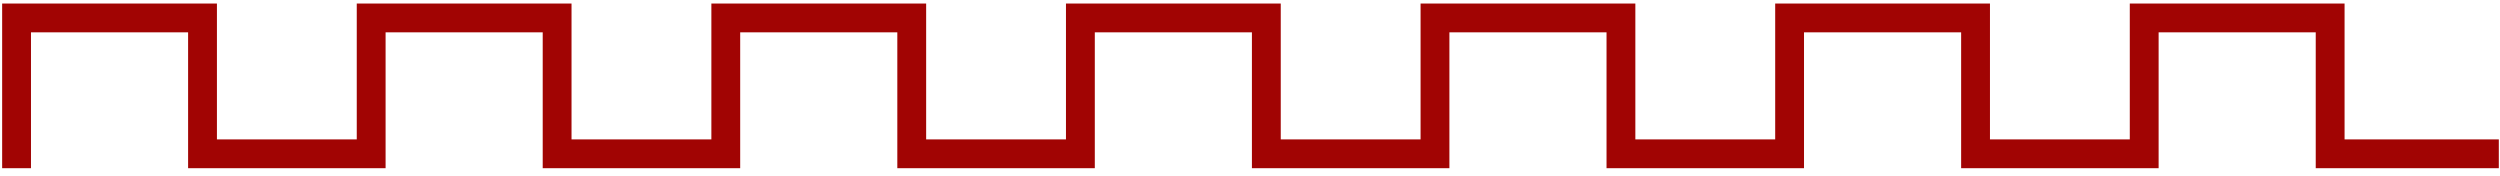 <?xml version="1.0" encoding="UTF-8"?> <svg xmlns="http://www.w3.org/2000/svg" viewBox="5277 4990 343 24.176" data-guides="{&quot;vertical&quot;:[],&quot;horizontal&quot;:[]}"><path fill="#a10403" stroke="none" fill-opacity="1" stroke-width="1" stroke-opacity="1" font-size-adjust="none" id="tSvg9bef295744" title="Path 1" d="M 5598.675 5009.125 C 5598.675 5002.912 5598.675 4996.698 5598.675 4990.484C 5588.852 4990.484 5579.03 4990.484 5569.207 4990.484C 5569.207 4996.698 5569.207 5002.912 5569.207 5009.125C 5562.813 5009.125 5556.418 5009.125 5550.023 5009.125C 5550.023 5002.912 5550.023 4996.698 5550.023 4990.484C 5540.201 4990.484 5530.378 4990.484 5520.556 4990.484C 5520.556 4996.698 5520.556 5002.912 5520.556 5009.125C 5514.161 5009.125 5507.765 5009.125 5501.37 5009.125C 5501.37 5002.912 5501.37 4996.698 5501.37 4990.484C 5491.548 4990.484 5481.725 4990.484 5471.903 4990.484C 5471.903 4996.698 5471.903 5002.912 5471.903 5009.125C 5465.508 5009.125 5459.113 5009.125 5452.719 5009.125C 5452.719 5002.912 5452.719 4996.698 5452.719 4990.484C 5442.896 4990.484 5433.074 4990.484 5423.251 4990.484C 5423.251 4996.698 5423.251 5002.912 5423.251 5009.125C 5416.857 5009.125 5410.462 5009.125 5404.068 5009.125C 5404.068 5002.912 5404.068 4996.698 5404.068 4990.484C 5394.245 4990.484 5384.422 4990.484 5374.6 4990.484C 5374.6 4996.698 5374.6 5002.912 5374.6 5009.125C 5368.205 5009.125 5361.81 5009.125 5355.414 5009.125C 5355.414 5002.912 5355.414 4996.698 5355.414 4990.484C 5345.592 4990.484 5335.769 4990.484 5325.947 4990.484C 5325.947 4996.698 5325.947 5002.912 5325.947 5009.125C 5319.552 5009.125 5313.157 5009.125 5306.763 5009.125C 5306.763 5002.912 5306.763 4996.698 5306.763 4990.484C 5296.94 4990.484 5287.118 4990.484 5277.295 4990.484C 5277.295 4998.016 5277.295 5005.548 5277.295 5013.08C 5278.614 5013.08 5279.932 5013.08 5281.251 5013.08C 5281.251 5006.866 5281.251 5000.652 5281.251 4994.438C 5288.436 4994.438 5295.622 4994.438 5302.807 4994.438C 5302.807 5000.652 5302.807 5006.866 5302.807 5013.08C 5311.839 5013.08 5320.871 5013.08 5329.903 5013.08C 5329.903 5006.866 5329.903 5000.652 5329.903 4994.438C 5337.088 4994.438 5344.274 4994.438 5351.46 4994.438C 5351.46 5000.652 5351.46 5006.866 5351.46 5013.08C 5360.491 5013.08 5369.523 5013.08 5378.554 5013.08C 5378.554 5006.866 5378.554 5000.652 5378.554 4994.438C 5385.74 4994.438 5392.926 4994.438 5400.112 4994.438C 5400.112 5000.652 5400.112 5006.866 5400.112 5013.08C 5409.144 5013.08 5418.175 5013.08 5427.207 5013.08C 5427.207 5006.866 5427.207 5000.652 5427.207 4994.438C 5434.392 4994.438 5441.578 4994.438 5448.763 4994.438C 5448.763 5000.652 5448.763 5006.866 5448.763 5013.08C 5457.795 5013.08 5466.827 5013.08 5475.858 5013.08C 5475.858 5006.866 5475.858 5000.652 5475.858 4994.438C 5483.044 4994.438 5490.23 4994.438 5497.416 4994.438C 5497.416 5000.652 5497.416 5006.866 5497.416 5013.08C 5505.788 5013.08 5514.16 5013.08 5522.532 5013.08C 5523.191 5013.08 5523.851 5013.08 5524.51 5013.08C 5524.51 5006.866 5524.51 5000.652 5524.51 4994.438C 5531.696 4994.438 5538.882 4994.438 5546.068 4994.438C 5546.068 5000.652 5546.068 5006.866 5546.068 5013.08C 5555.099 5013.08 5564.131 5013.08 5573.163 5013.08C 5573.163 5006.866 5573.163 5000.652 5573.163 4994.438C 5580.348 4994.438 5587.534 4994.438 5594.719 4994.438C 5594.719 5000.652 5594.719 5006.866 5594.719 5013.08C 5603.092 5013.08 5611.464 5013.08 5619.837 5013.08C 5619.837 5011.762 5619.837 5010.443 5619.837 5009.125C 5612.783 5009.125 5605.729 5009.125 5598.675 5009.125Z"></path><defs></defs></svg> 